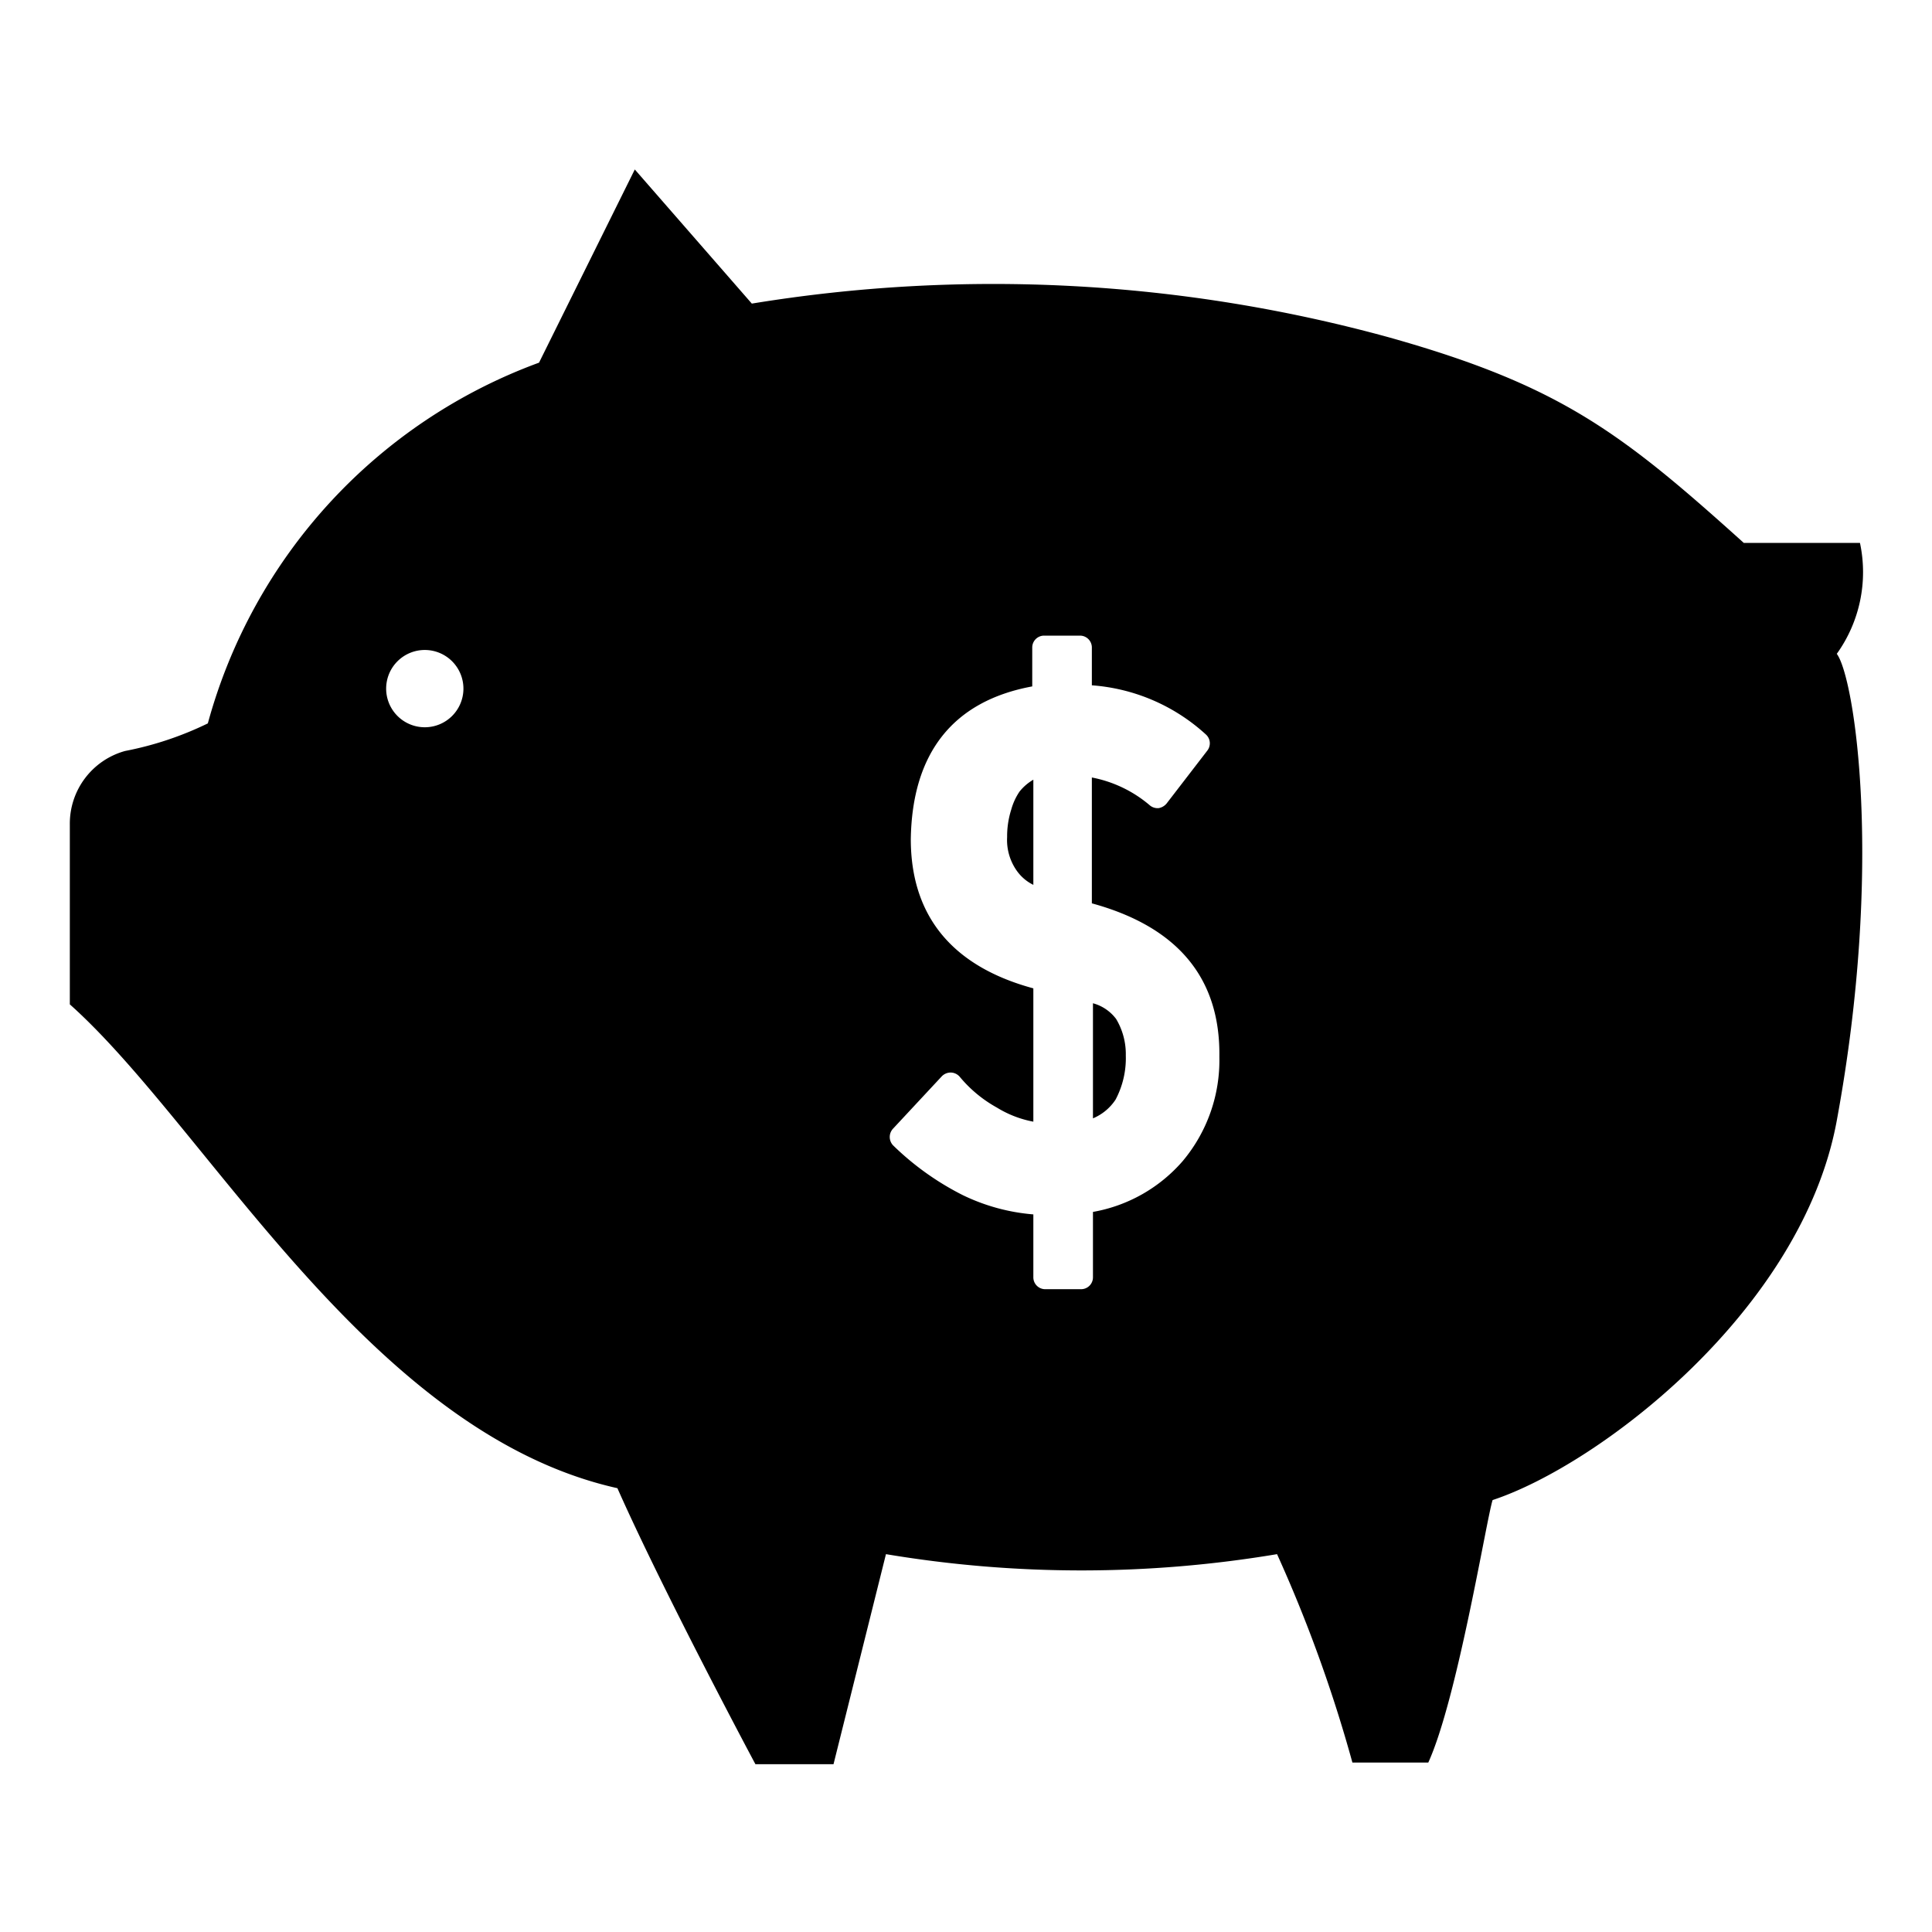 <svg xmlns="http://www.w3.org/2000/svg" viewBox="0 0 70 70"><defs><style>.cls-1{fill:#fff;}</style></defs><g id="Layer_2" data-name="Layer 2"><g id="レイヤー_1" data-name="レイヤー 1"><rect class="cls-1" width="70" height="70"/><path d="M36.94,28.68a2.2,2.2,0,0,0-.3.65,3.22,3.22,0,0,0-.15,1,1.93,1.93,0,0,0,.33,1.19,1.59,1.59,0,0,0,.62.54V28.25A1.79,1.79,0,0,0,36.94,28.68Z"/><path d="M39.6,36.35v4.17a1.82,1.82,0,0,0,.82-.68,3.21,3.21,0,0,0,.37-1.6,2.48,2.48,0,0,0-.35-1.32A1.56,1.56,0,0,0,39.6,36.35Z"/><path d="M67.39,19.67H63.18c-4.44-4-6.65-5.7-12.83-7.44A54.12,54.12,0,0,0,27.24,11L23,6.14l-3.47,7a19.34,19.34,0,0,0-12,13.07,12.06,12.06,0,0,1-3,1,2.73,2.73,0,0,0-2,2.65v6.53c5,4.46,10.84,15.52,19.84,17.53,1.69,3.81,5,10,5,10H30.2l1.9-7.61a42.88,42.88,0,0,0,14.17,0A51.46,51.46,0,0,1,49,63.86h2.75c1.06-2.33,2.12-8.88,2.33-9.51,3.85-1.27,11.21-6.87,12.47-13.75,1.71-9.26.64-16.07,0-16.91A5.08,5.08,0,0,0,67.39,19.67Zm-52,6.68A1.4,1.4,0,1,1,16.79,25,1.4,1.4,0,0,1,15.4,26.35ZM42.85,42.07a5.58,5.58,0,0,1-3.25,1.84v2.37a.43.43,0,0,1-.43.43h-1.3a.43.43,0,0,1-.43-.43V44a7.18,7.18,0,0,1-2.56-.7,10.13,10.13,0,0,1-2.52-1.8.44.44,0,0,1,0-.61L34.12,39a.45.45,0,0,1,.33-.14.44.44,0,0,1,.32.15,4.7,4.7,0,0,0,1.35,1.12,3.87,3.87,0,0,0,1.32.51V35.81C34.45,35,33,33.14,33,30.4c.05-3.12,1.53-5,4.4-5.53V23.46a.43.43,0,0,1,.43-.43h1.3a.43.43,0,0,1,.43.43v1.37a6.86,6.86,0,0,1,4.13,1.78.43.43,0,0,1,.05.59l-1.47,1.91a.48.48,0,0,1-.29.17.44.44,0,0,1-.33-.11,4.55,4.55,0,0,0-2.09-1v4.56c3.11.85,4.66,2.71,4.62,5.56A5.68,5.68,0,0,1,42.85,42.07Z"/></g></g></svg>